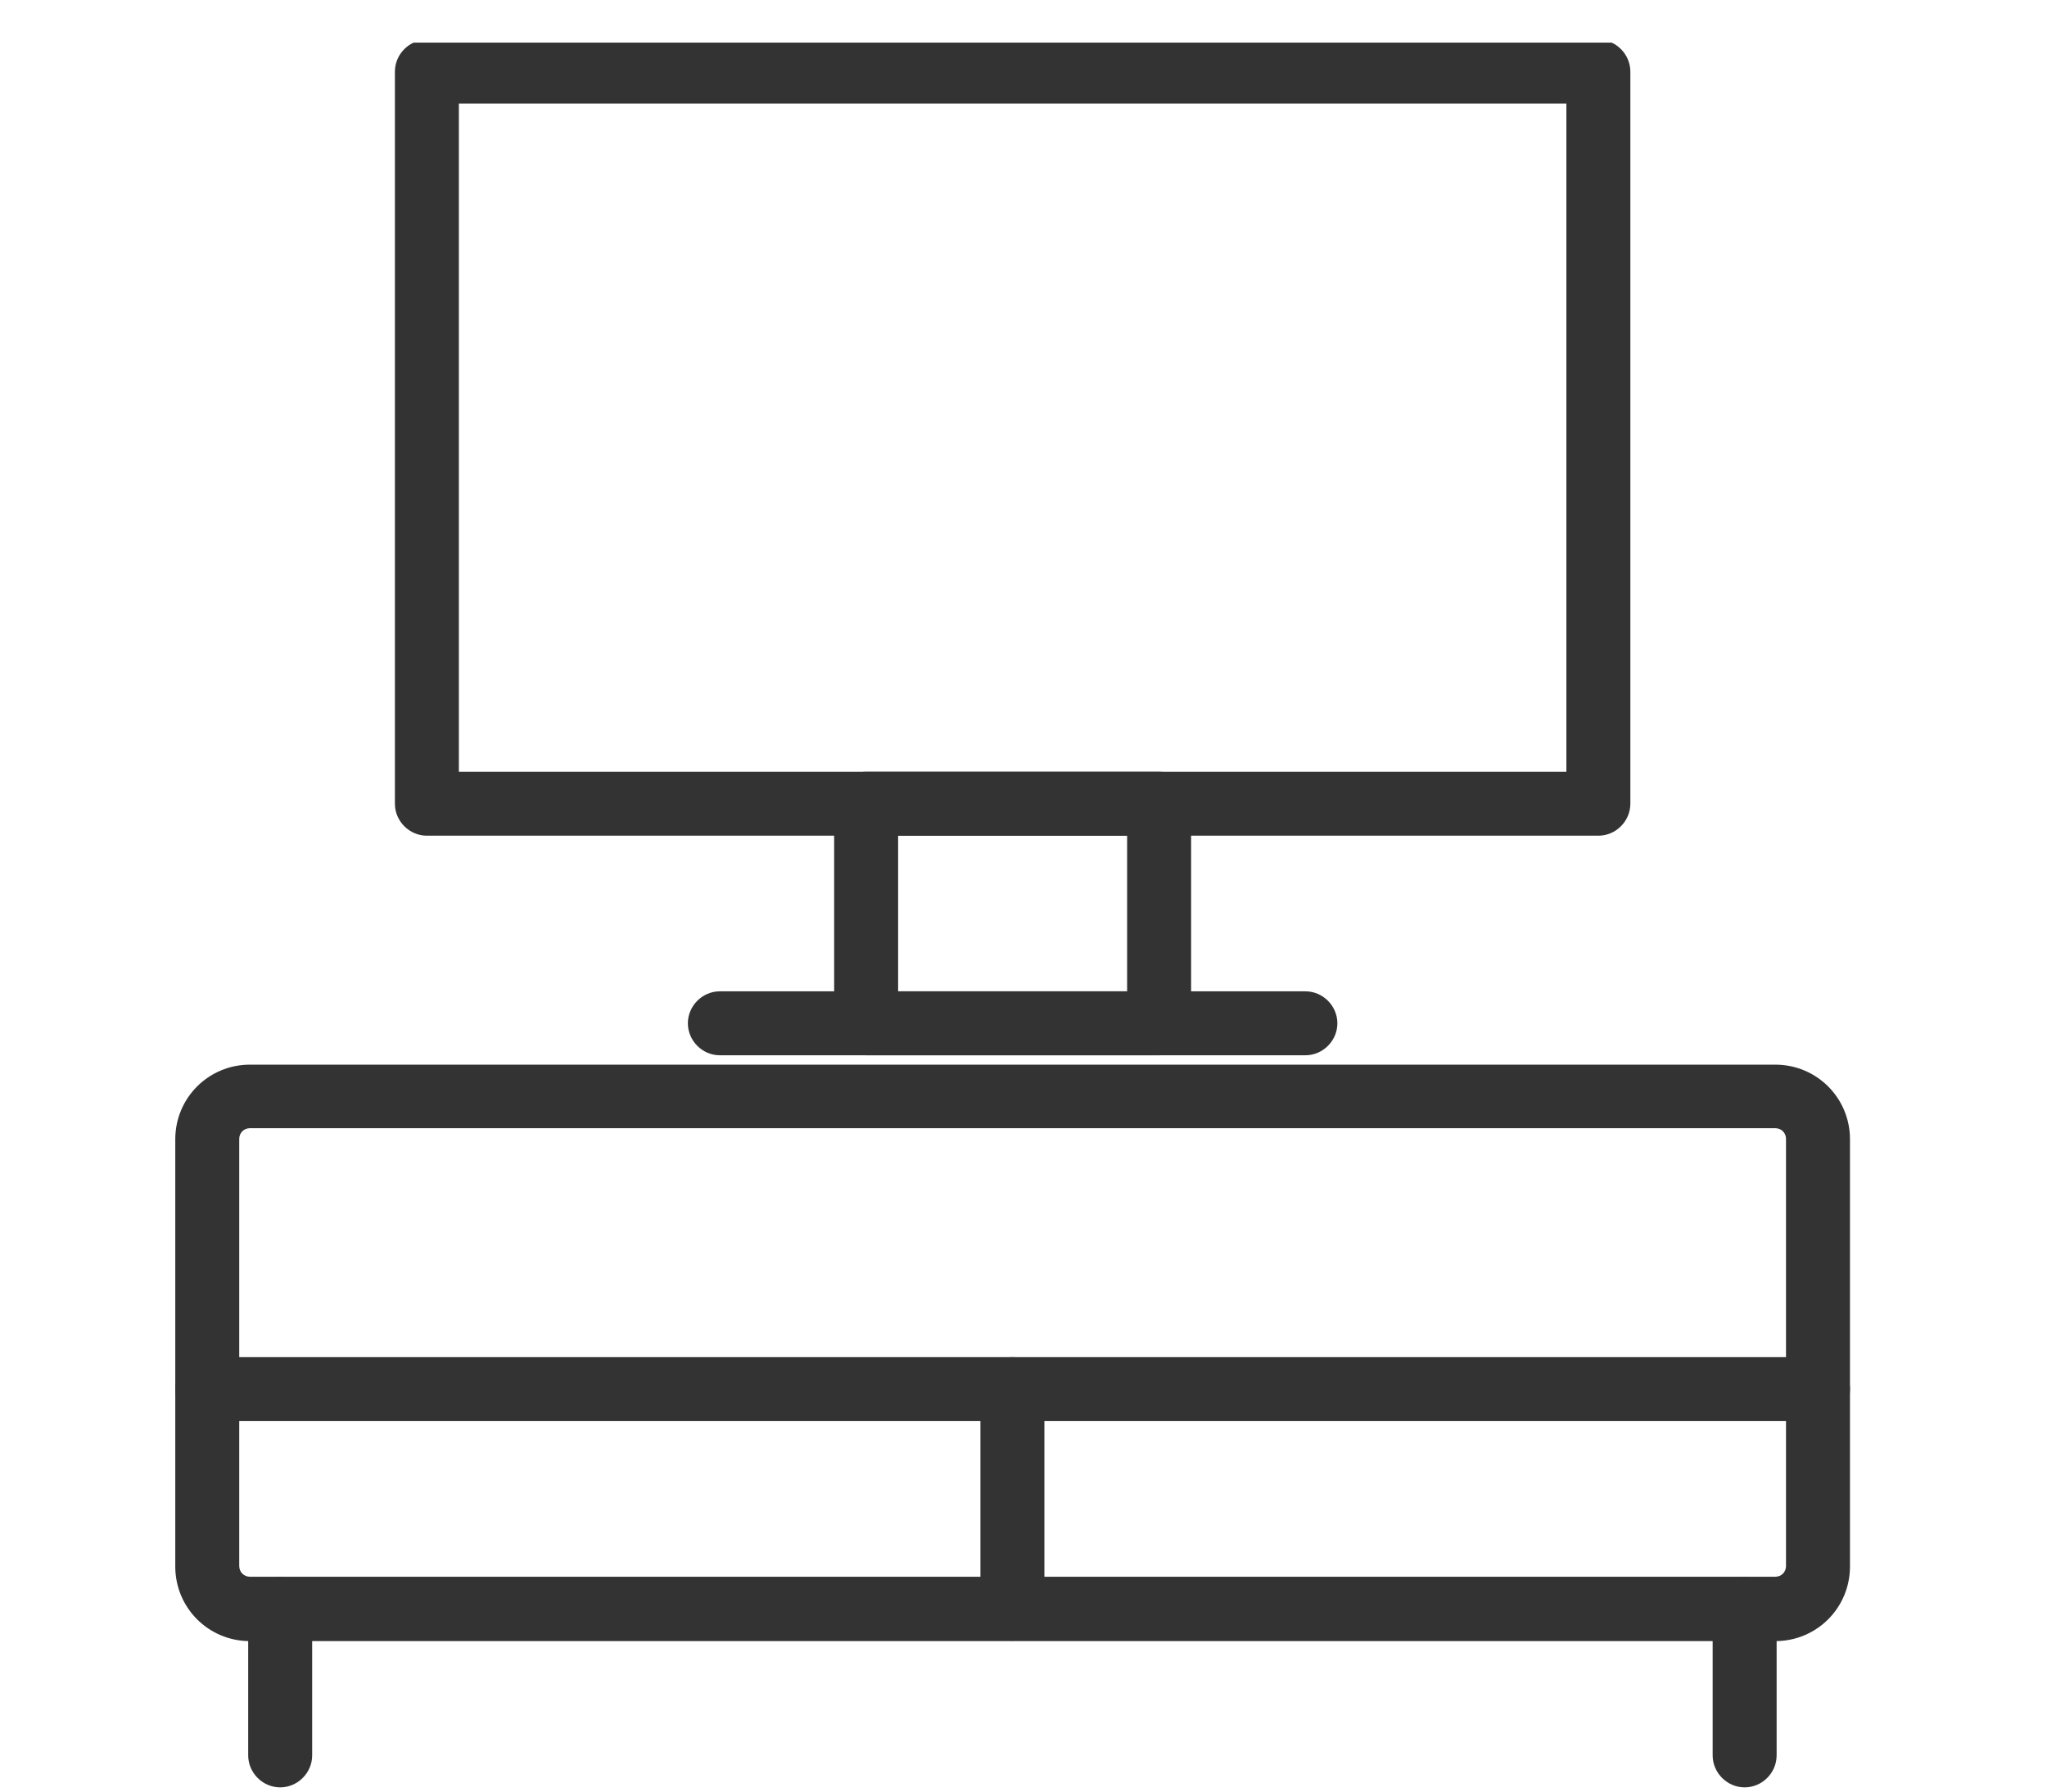 <?xml version="1.0" encoding="UTF-8"?>
<svg id="_レイヤー_1" data-name="レイヤー_1" xmlns="http://www.w3.org/2000/svg" version="1.1" xmlns:xlink="http://www.w3.org/1999/xlink" viewBox="0 0 48 42.03">
  <!-- Generator: Adobe Illustrator 29.6.1, SVG Export Plug-In . SVG Version: 2.1.1 Build 9)  -->
  <defs>
    <style>
      .st0 {
        fill: none;
      }

      .st1 {
        fill: #333;
      }

      .st2 {
        clip-path: url(#clippath);
      }
    </style>
    <clipPath id="clippath">
      <rect class="st0" x="4" y="1" width="40" height="41.03"/>
    </clipPath>
  </defs>
  <g id="_グループ_3719" data-name="グループ_3719">
    <g id="_グループ_3718" data-name="グループ_3718">
      <g class="st2">
        <g id="_グループ_27" data-name="グループ_27">
          <path id="_長方形_30" data-name="長方形_30" class="st1" d="M5.86,24.97h35.77c.97,0,1.75.78,1.75,1.75v10.02c0,.97-.78,1.75-1.75,1.75H5.86c-.97,0-1.75-.78-1.75-1.75v-10.02c0-.97.78-1.75,1.75-1.75ZM41.63,36.98c.14,0,.25-.11.25-.25v-10.02c0-.14-.11-.25-.25-.25H5.86c-.14,0-.25.11-.25.25v10.02c0,.14.11.25.25.25h35.77Z"/>
          <path id="_線_62" data-name="線_62" class="st1" d="M6.57,41.92c-.41,0-.75-.34-.75-.75h0v-3.43c0-.41.34-.75.75-.75s.75.34.75.75v3.43c0,.41-.34.75-.75.75h0Z"/>
          <path id="_線_63" data-name="線_63" class="st1" d="M40.91,41.92c-.41,0-.75-.34-.75-.75h0v-3.43c0-.41.34-.75.75-.75s.75.34.75.75v3.43c0,.41-.34.75-.75.75h0Z"/>
          <path id="_線_64" data-name="線_64" class="st1" d="M42.63,33.33H4.86c-.41,0-.75-.34-.75-.75s.34-.75.75-.75h37.77c.41,0,.75.34.75.75s-.34.75-.75.75Z"/>
          <path id="_長方形_31" data-name="長方形_31" class="st1" d="M10.01.93h27.47c.41,0,.75.34.75.75v17.17c0,.41-.34.75-.75.75H10.01c-.41,0-.75-.34-.75-.75V1.68c0-.41.34-.75.75-.75ZM36.73,2.43H10.76v15.67h25.97V2.43Z"/>
          <path id="_長方形_32" data-name="長方形_32" class="st1" d="M20.31,18.1h6.87c.41,0,.75.34.75.75v5.15c0,.41-.34.75-.75.75h-6.87c-.41,0-.75-.34-.75-.75v-5.15c0-.41.34-.75.75-.75ZM26.43,19.6h-5.37v3.65h5.37v-3.65Z"/>
          <path id="_線_65" data-name="線_65" class="st1" d="M23.74,38.48c-.41,0-.75-.34-.75-.75v-5.15c0-.41.34-.75.75-.75s.75.34.75.75v5.15c0,.41-.34.75-.75.75Z"/>
          <path id="_線_66" data-name="線_66" class="st1" d="M30.61,24.75h-13.73c-.41,0-.75-.34-.75-.75s.34-.75.75-.75h13.73c.41,0,.75.34.75.75s-.34.75-.75.75Z"/>
        </g>
      </g>
    </g>
  </g>
</svg>
